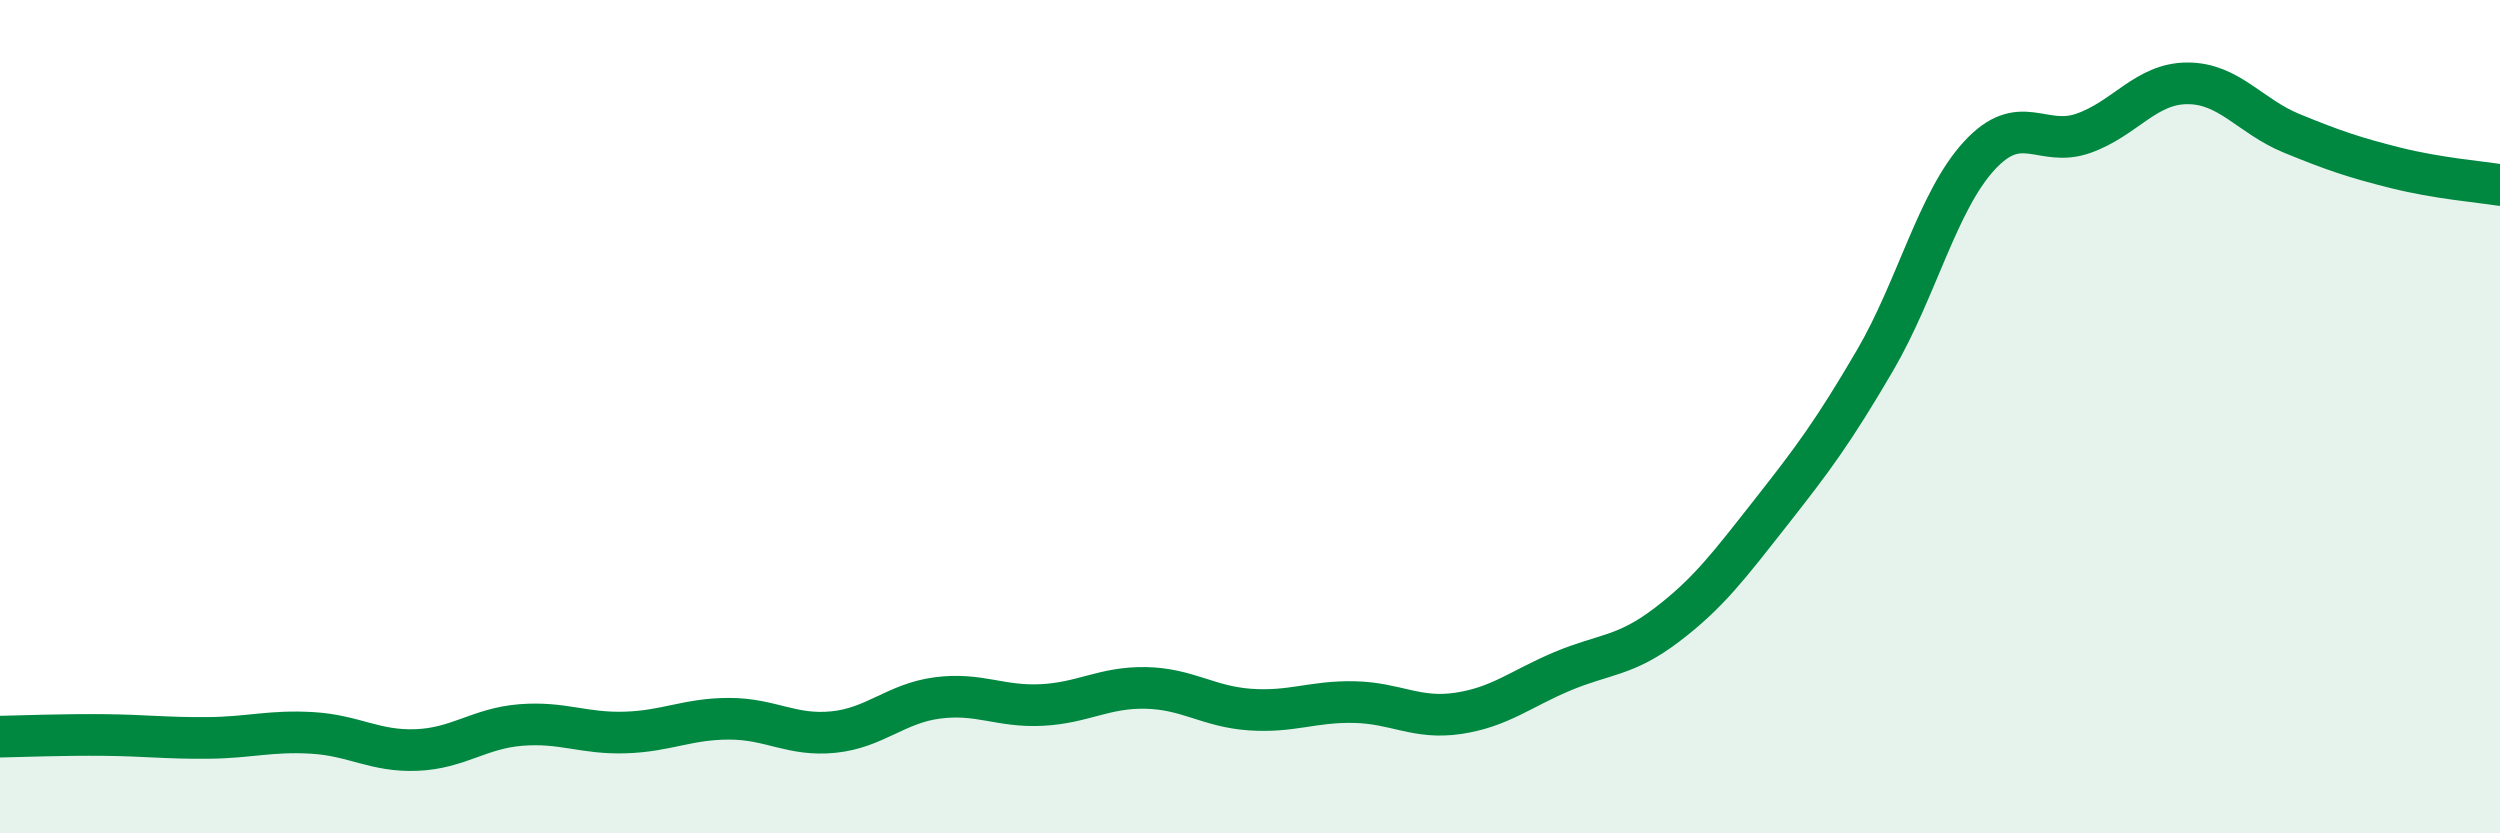 
    <svg width="60" height="20" viewBox="0 0 60 20" xmlns="http://www.w3.org/2000/svg">
      <path
        d="M 0,17.68 C 0.5,17.67 1.5,17.63 2.5,17.64 C 3.5,17.65 4,17.72 5,17.71 C 6,17.7 6.5,17.53 7.5,17.59 C 8.5,17.65 9,18.04 10,18 C 11,17.96 11.5,17.48 12.5,17.4 C 13.5,17.32 14,17.61 15,17.58 C 16,17.55 16.5,17.25 17.5,17.25 C 18.5,17.25 19,17.67 20,17.57 C 21,17.47 21.5,16.88 22.5,16.75 C 23.5,16.62 24,16.97 25,16.92 C 26,16.87 26.5,16.49 27.5,16.51 C 28.5,16.53 29,16.96 30,17.03 C 31,17.1 31.5,16.83 32.5,16.85 C 33.5,16.87 34,17.27 35,17.12 C 36,16.97 36.5,16.53 37.5,16.11 C 38.5,15.69 39,15.76 40,15 C 41,14.24 41.5,13.57 42.5,12.3 C 43.5,11.03 44,10.36 45,8.65 C 46,6.94 46.5,4.83 47.5,3.74 C 48.5,2.65 49,3.55 50,3.2 C 51,2.85 51.5,2 52.5,2 C 53.5,2 54,2.79 55,3.2 C 56,3.61 56.5,3.78 57.5,4.03 C 58.5,4.28 59.5,4.36 60,4.44L60 20L0 20Z"
        fill="#008740"
        opacity="0.1"
        stroke-linecap="round"
        stroke-linejoin="round"
      />
      <path
        d="M 0,17.68 C 0.5,17.67 1.5,17.63 2.5,17.64 C 3.5,17.65 4,17.72 5,17.71 C 6,17.7 6.5,17.53 7.5,17.59 C 8.5,17.65 9,18.04 10,18 C 11,17.96 11.5,17.48 12.5,17.4 C 13.5,17.32 14,17.61 15,17.58 C 16,17.55 16.5,17.25 17.5,17.25 C 18.5,17.25 19,17.67 20,17.57 C 21,17.47 21.5,16.88 22.5,16.75 C 23.5,16.62 24,16.97 25,16.92 C 26,16.87 26.5,16.49 27.5,16.51 C 28.5,16.53 29,16.96 30,17.03 C 31,17.1 31.5,16.83 32.5,16.85 C 33.5,16.87 34,17.27 35,17.12 C 36,16.97 36.5,16.53 37.5,16.11 C 38.5,15.69 39,15.76 40,15 C 41,14.24 41.5,13.57 42.5,12.3 C 43.5,11.03 44,10.36 45,8.65 C 46,6.94 46.5,4.83 47.5,3.74 C 48.5,2.65 49,3.55 50,3.2 C 51,2.85 51.5,2 52.5,2 C 53.5,2 54,2.79 55,3.2 C 56,3.61 56.5,3.78 57.5,4.03 C 58.5,4.28 59.5,4.36 60,4.44"
        stroke="#008740"
        stroke-width="1"
        fill="none"
        stroke-linecap="round"
        stroke-linejoin="round"
      />
    </svg>
  